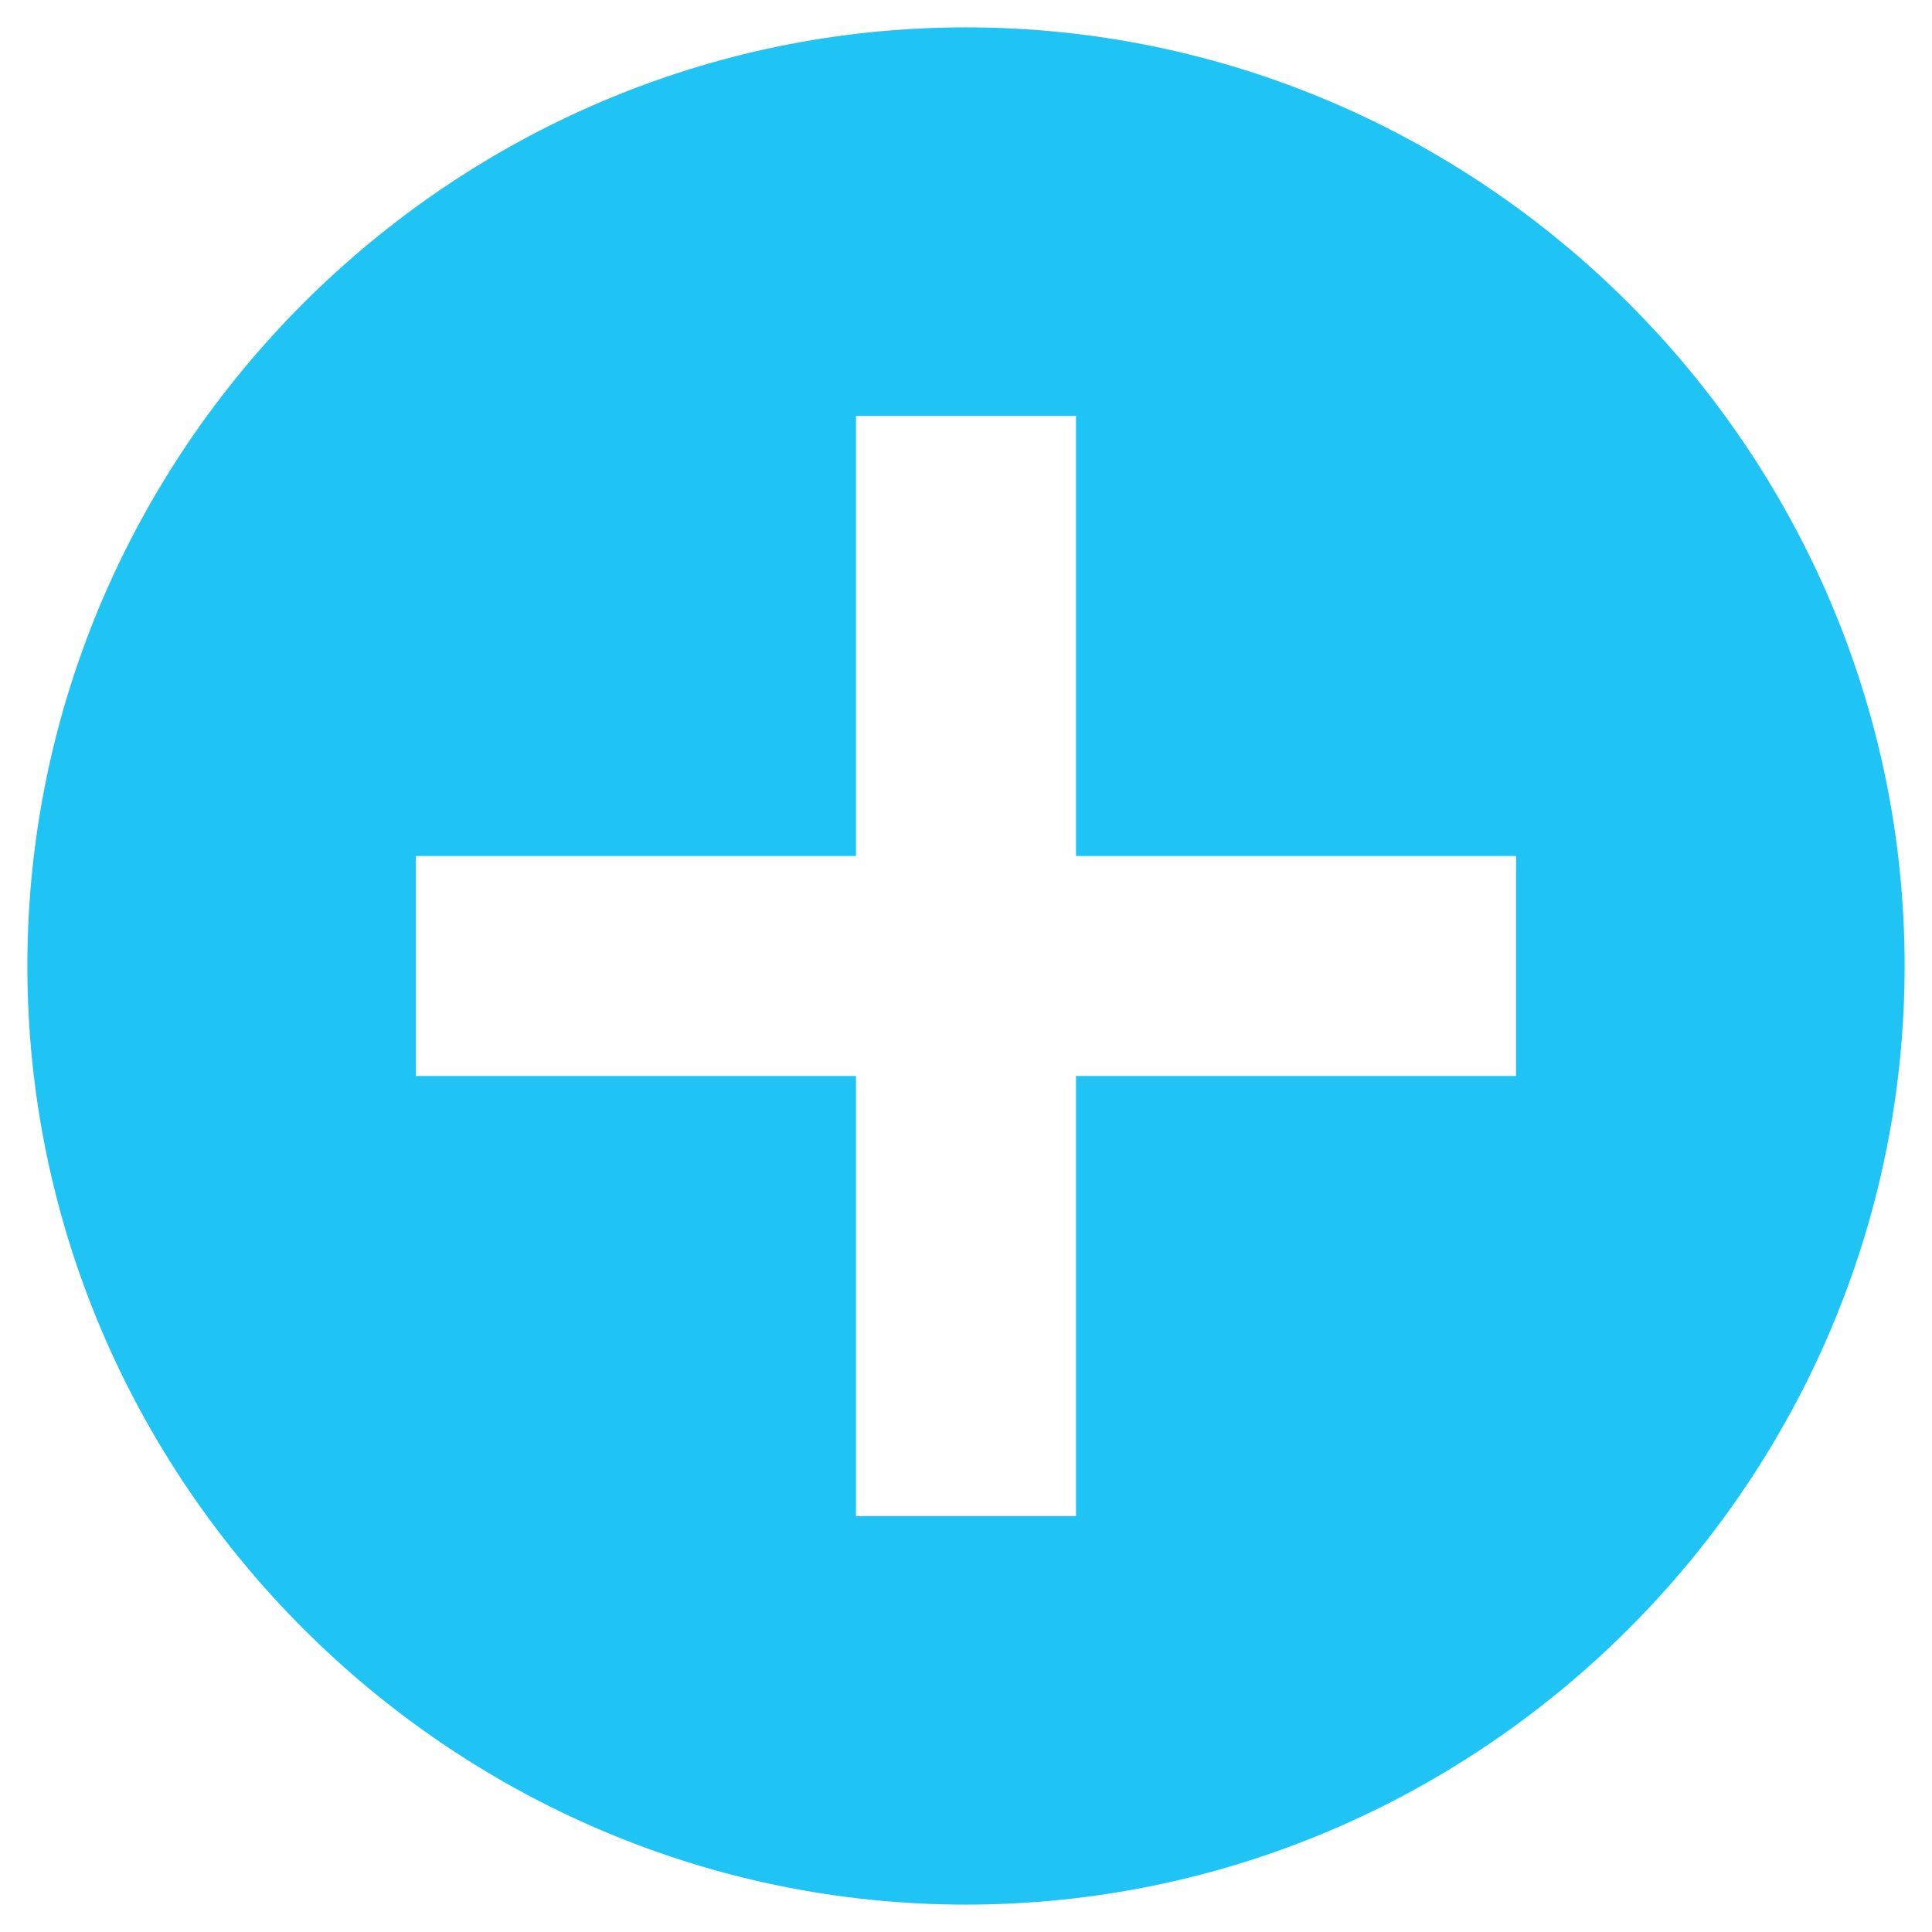 <?xml version="1.0" encoding="utf-8"?>
<!-- Generator: Adobe Illustrator 27.8.1, SVG Export Plug-In . SVG Version: 6.00 Build 0)  -->
<svg version="1.1" id="Vrstva_1" xmlns="http://www.w3.org/2000/svg" xmlns:xlink="http://www.w3.org/1999/xlink" x="0px" y="0px"
	 viewBox="0 0 36 36" style="enable-background:new 0 0 36 36;" xml:space="preserve">
<style type="text/css">
	.st0{fill:#20C4F4;}
</style>
<path class="st0" d="M18,0.51C8.39,0.51,0.51,8.39,0.51,18c0,9.61,7.88,17.49,17.49,17.49c9.61,0,17.49-7.88,17.49-17.49
	C35.49,8.39,27.61,0.51,18,0.51z M28.25,20.05h-8.2v8.2h-4.1v-8.2h-8.2v-4.1h8.2v-8.2h4.1v8.2h8.2V20.05z"/>
<g>
</g>
<g>
</g>
<g>
</g>
<g>
</g>
<g>
</g>
<g>
</g>
<g>
</g>
<g>
</g>
<g>
</g>
<g>
</g>
<g>
</g>
<g>
</g>
<g>
</g>
<g>
</g>
<g>
</g>
</svg>
